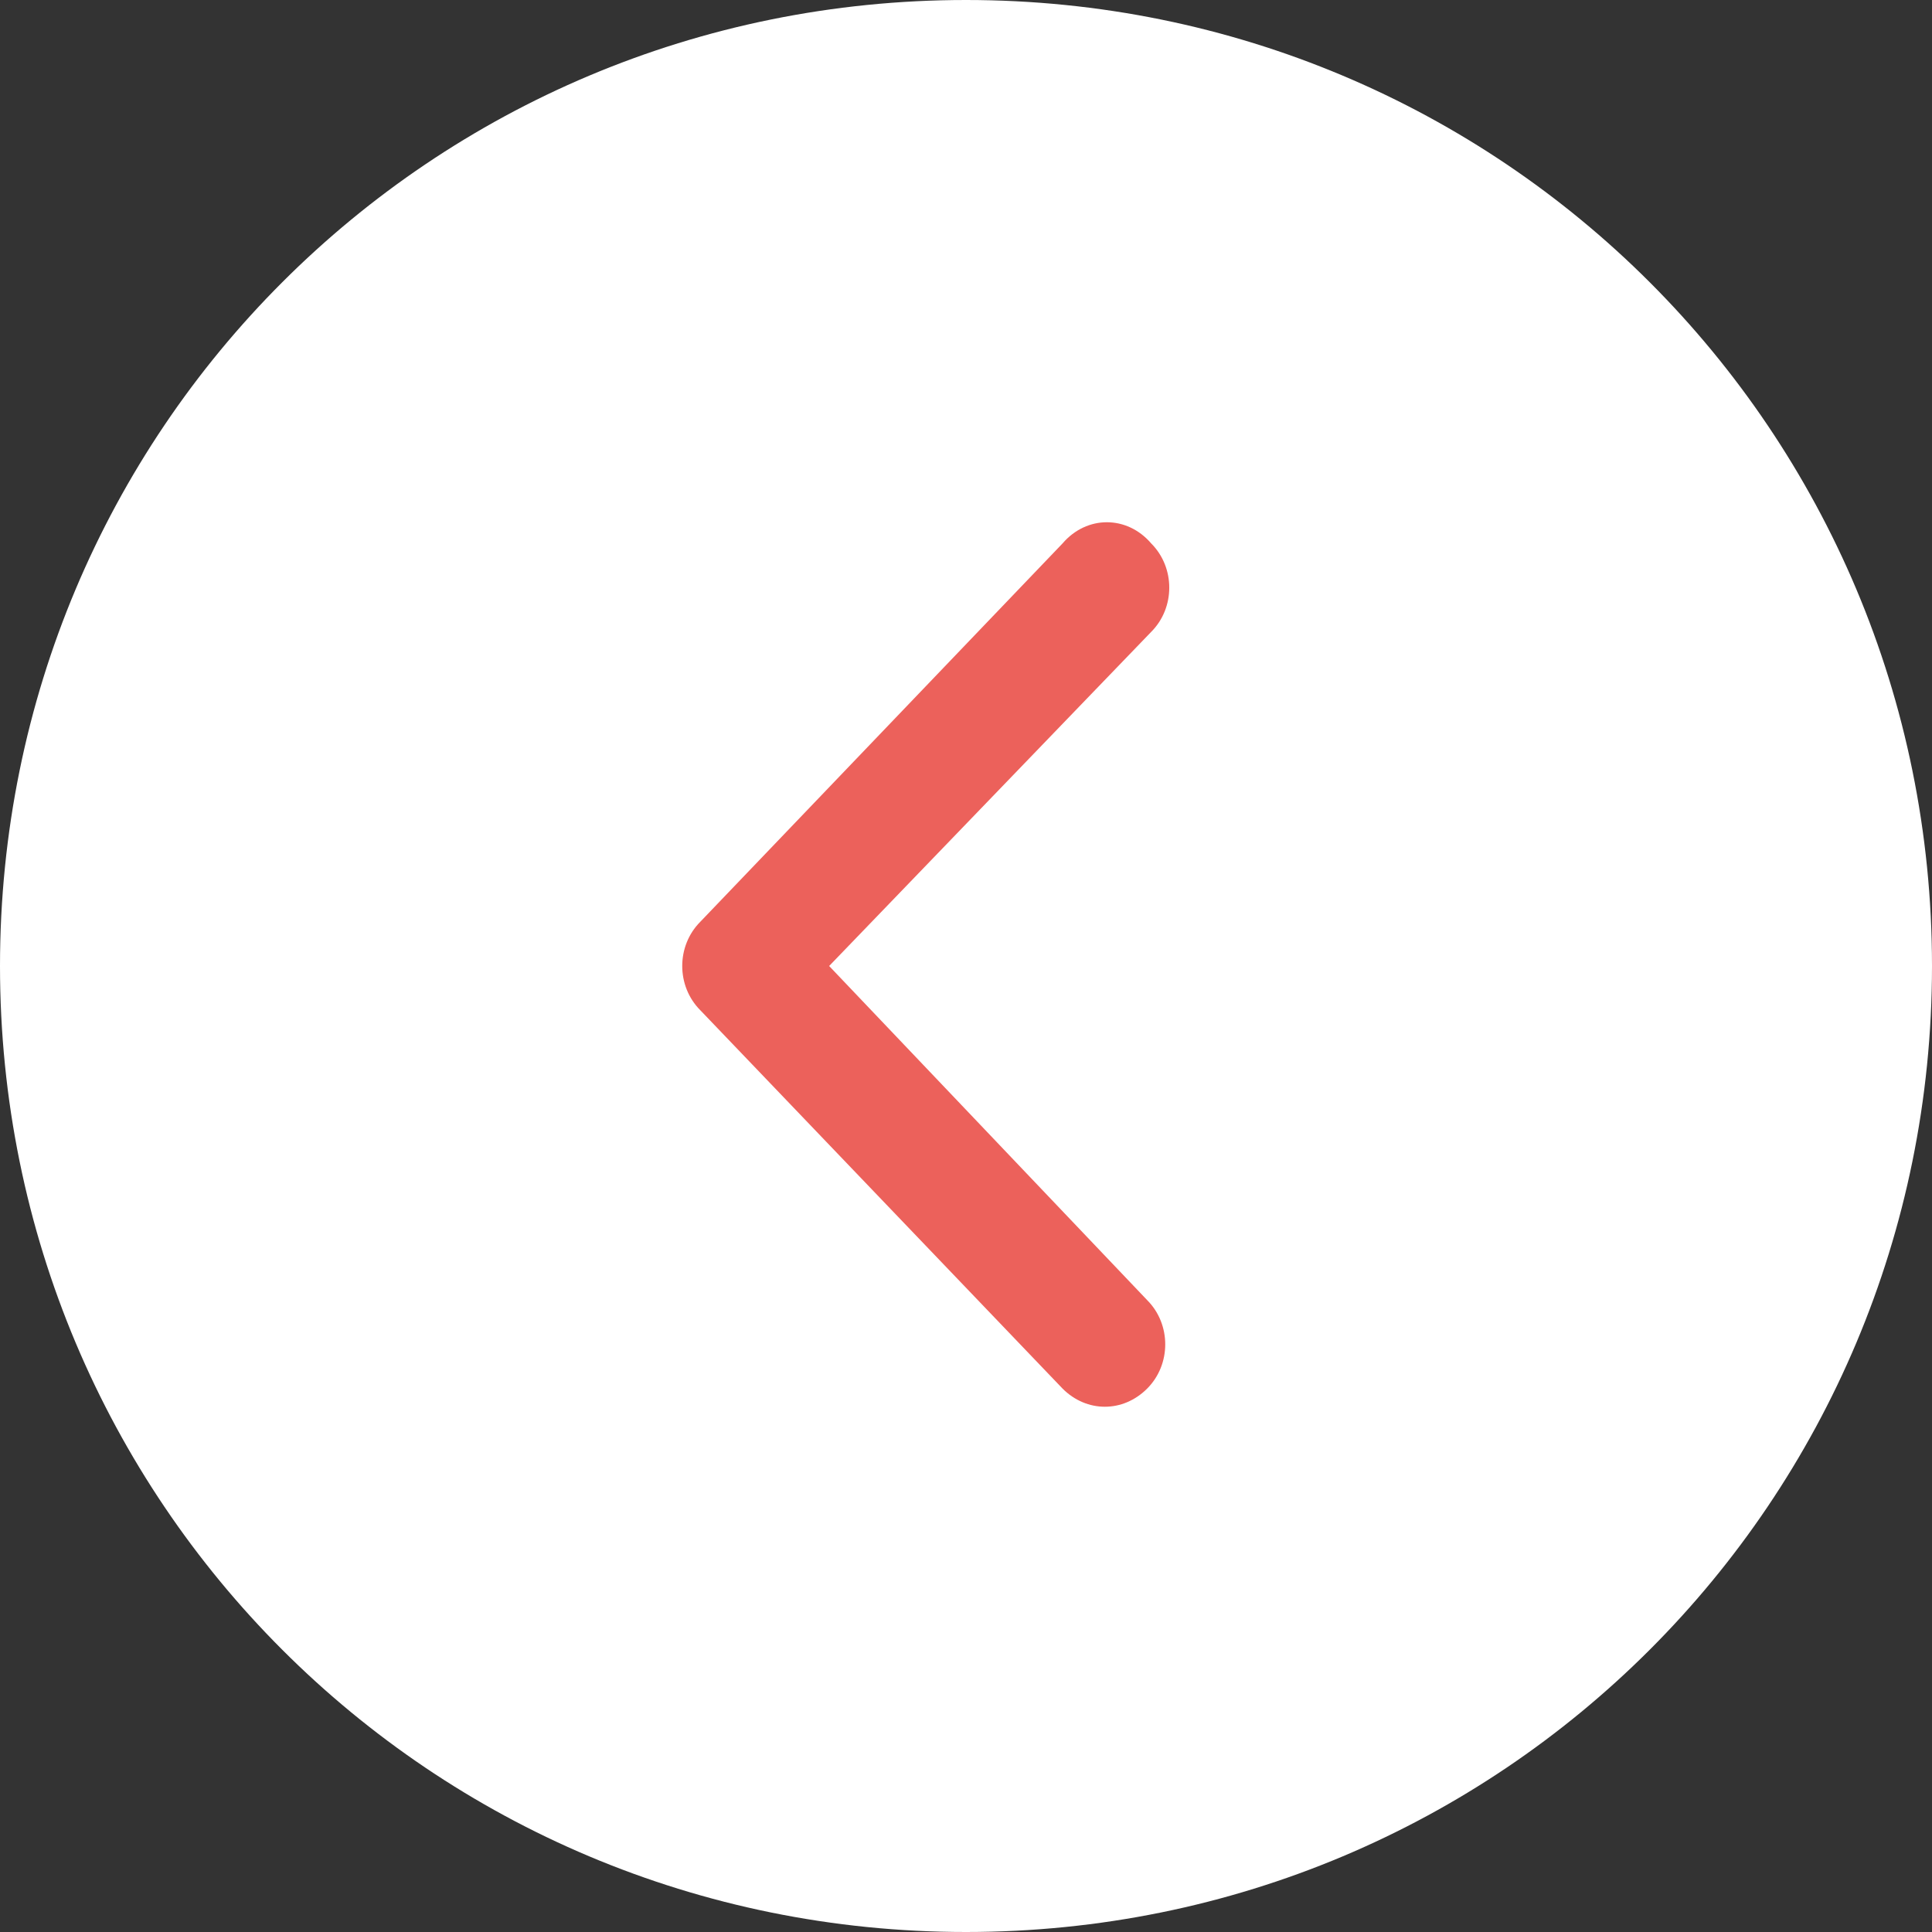 <?xml version="1.0" encoding="UTF-8"?> <!-- Generator: Adobe Illustrator 26.0.2, SVG Export Plug-In . SVG Version: 6.00 Build 0) --> <svg xmlns="http://www.w3.org/2000/svg" xmlns:xlink="http://www.w3.org/1999/xlink" id="Layer_1" x="0px" y="0px" viewBox="0 0 48 48" style="enable-background:new 0 0 48 48;" xml:space="preserve"><rect x="0" y="0" width="48" height="48" fill="#333333" stroke="none"/> <style type="text/css"> .st0{fill:#FFFFFF;} .st1{fill-rule:evenodd;clip-rule:evenodd;fill:#EC615B;} </style> <path class="st0" d="M24,48c13.3,0,24-10.7,24-24S37.3,0,24,0S0,10.7,0,24S10.7,48,24,48z"></path> <path class="st1" d="M28.6,13.5c0.6,0.6,0.6,1.6,0,2.2l-8,8.3l7.9,8.3c0.6,0.6,0.6,1.6,0,2.2c-0.6,0.6-1.5,0.6-2.1,0l-9-9.4 c-0.6-0.6-0.6-1.6,0-2.2l9-9.4C27,12.8,28,12.8,28.6,13.5z"></path> </svg> 